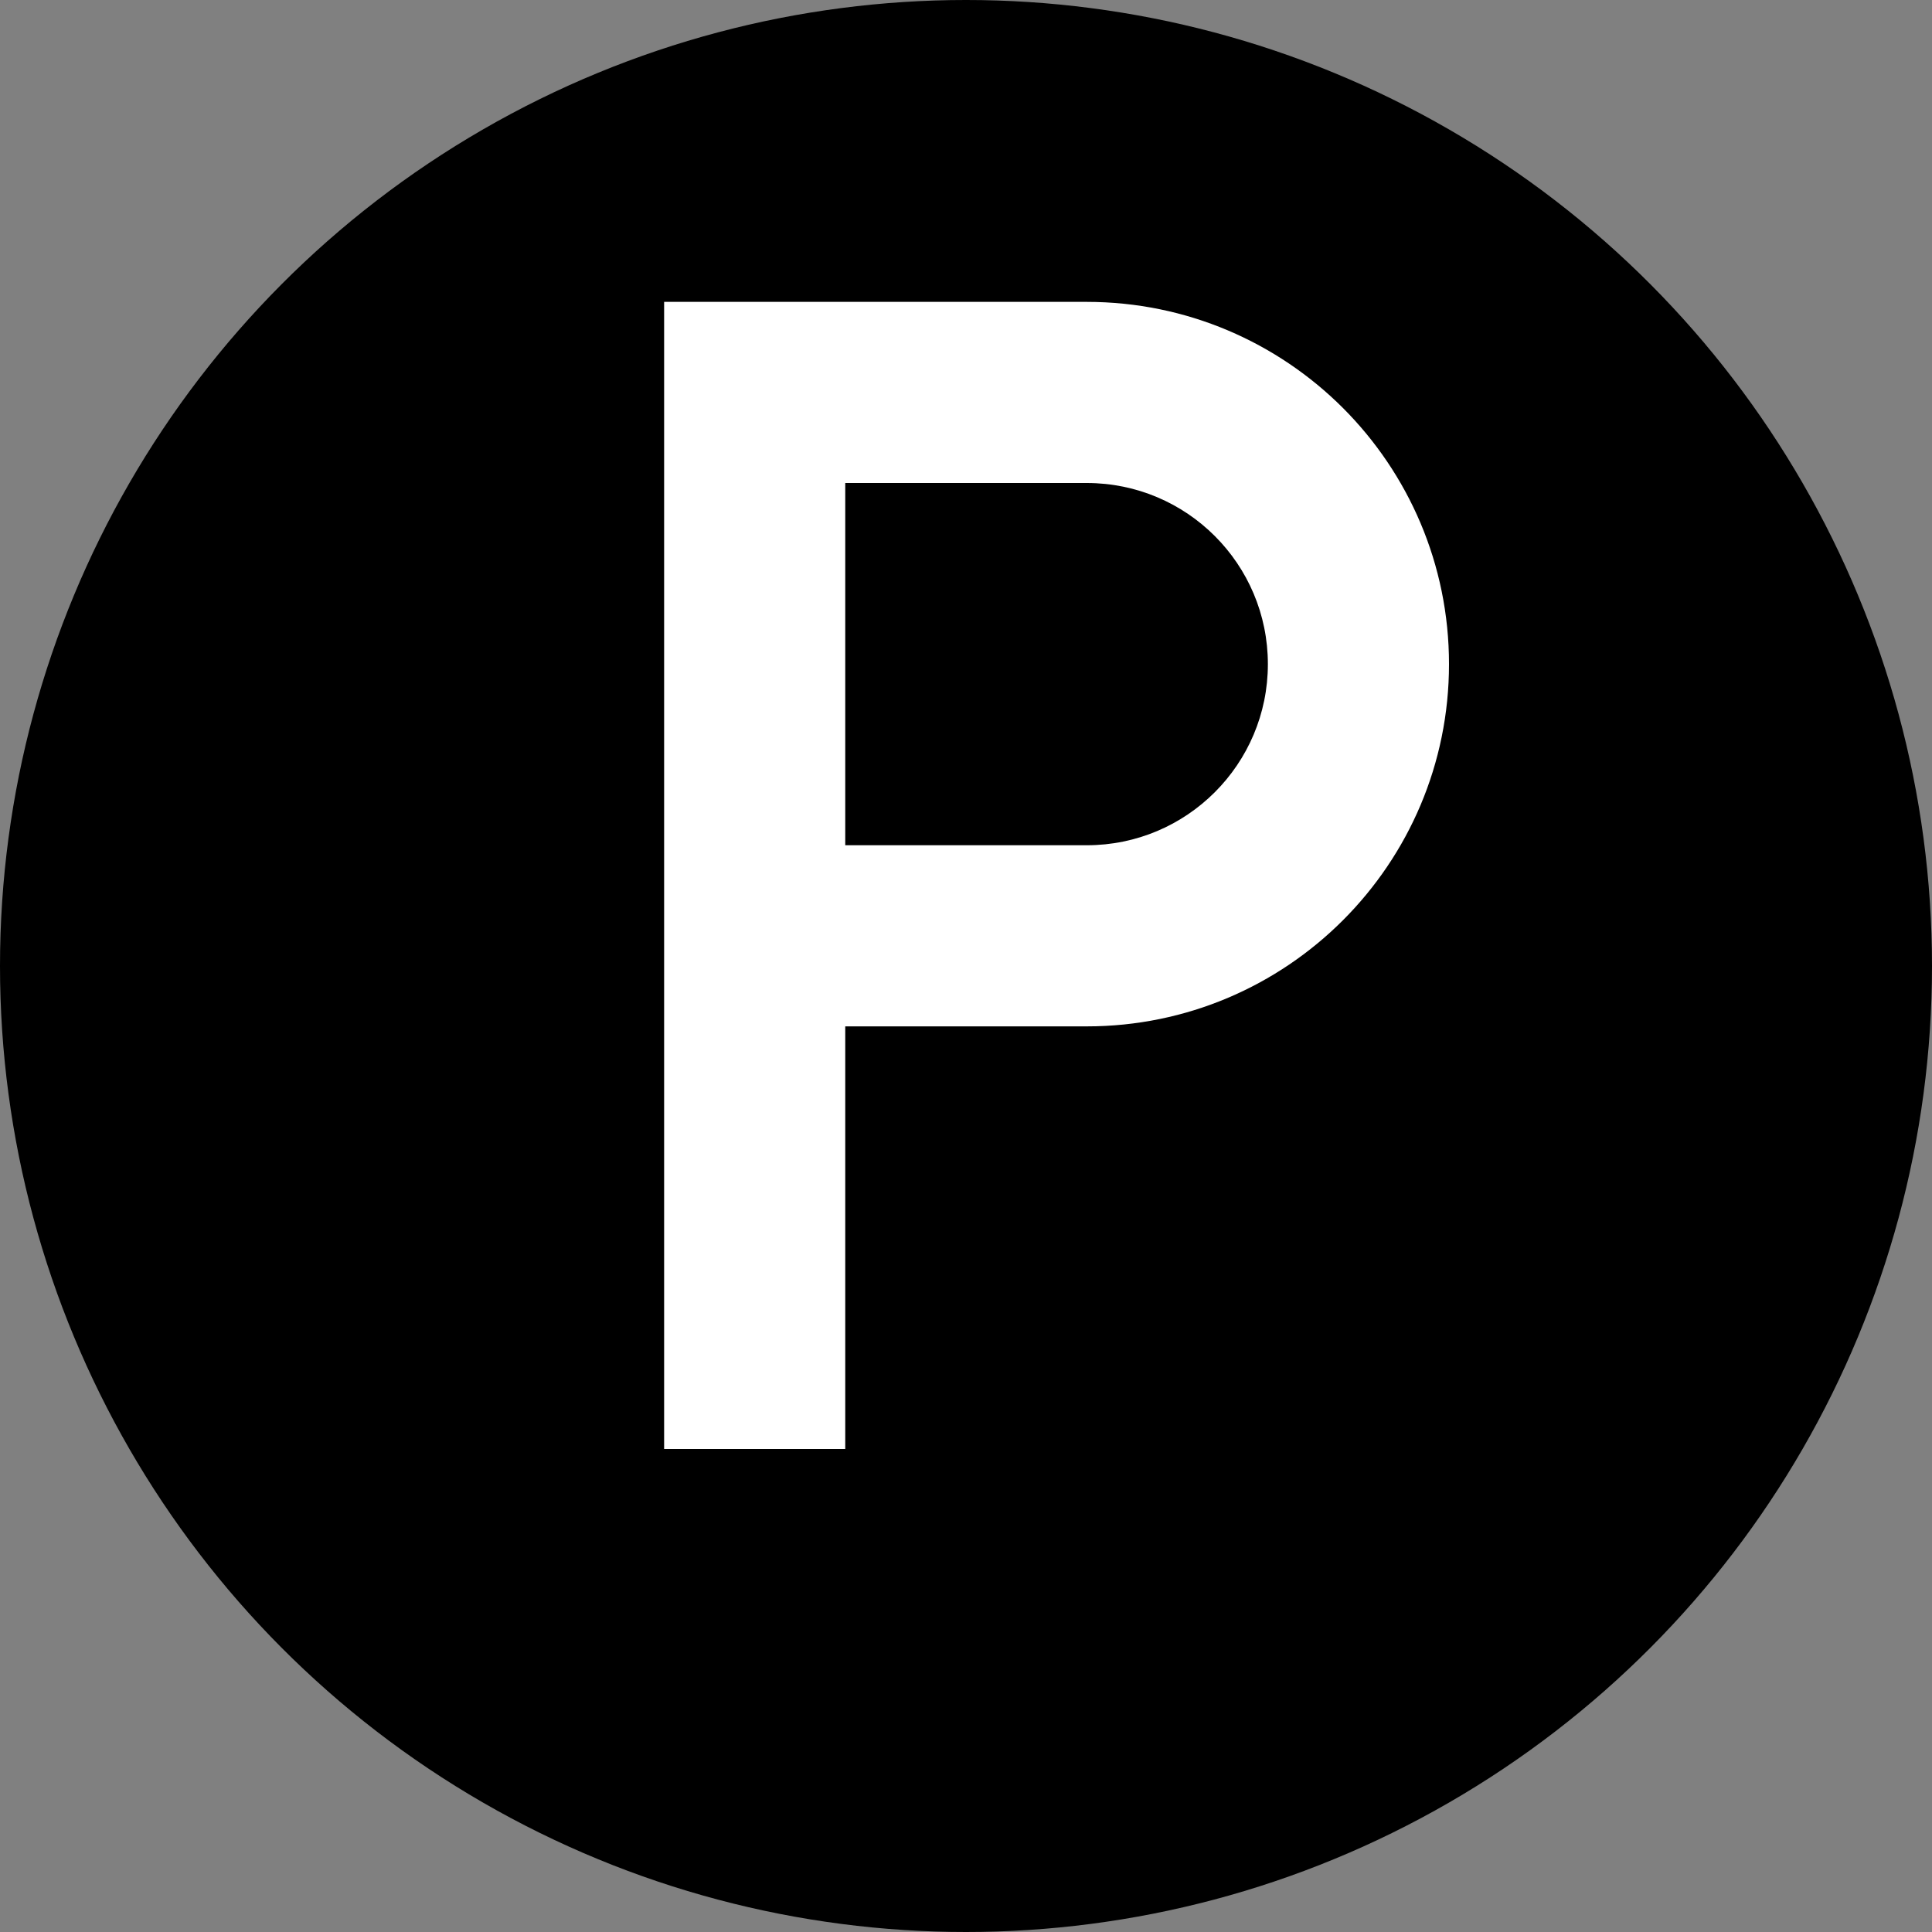 <?xml version="1.0" encoding="UTF-8"?>
<svg width="32" height="32" viewBox="0 0 32 32" fill="none" xmlns="http://www.w3.org/2000/svg">
  <rect x="0" y="0" width="32" height="32" fill="#808080" stroke="none"/>
  <!-- Background Circle -->
  <circle cx="16" cy="16" r="16" fill="black"/>
  
  <!-- Letter P -->
  <path d="M11 8V24H14V17H18C21.314 17 24 14.314 24 11C24 9.343 23.328 7.843 22.243 6.757C21.157 5.672 19.657 5 18 5H11V8ZM14 8H18C19.657 8 21 9.343 21 11C21 12.657 19.657 14 18 14H14V8Z" fill="white"/>
</svg>